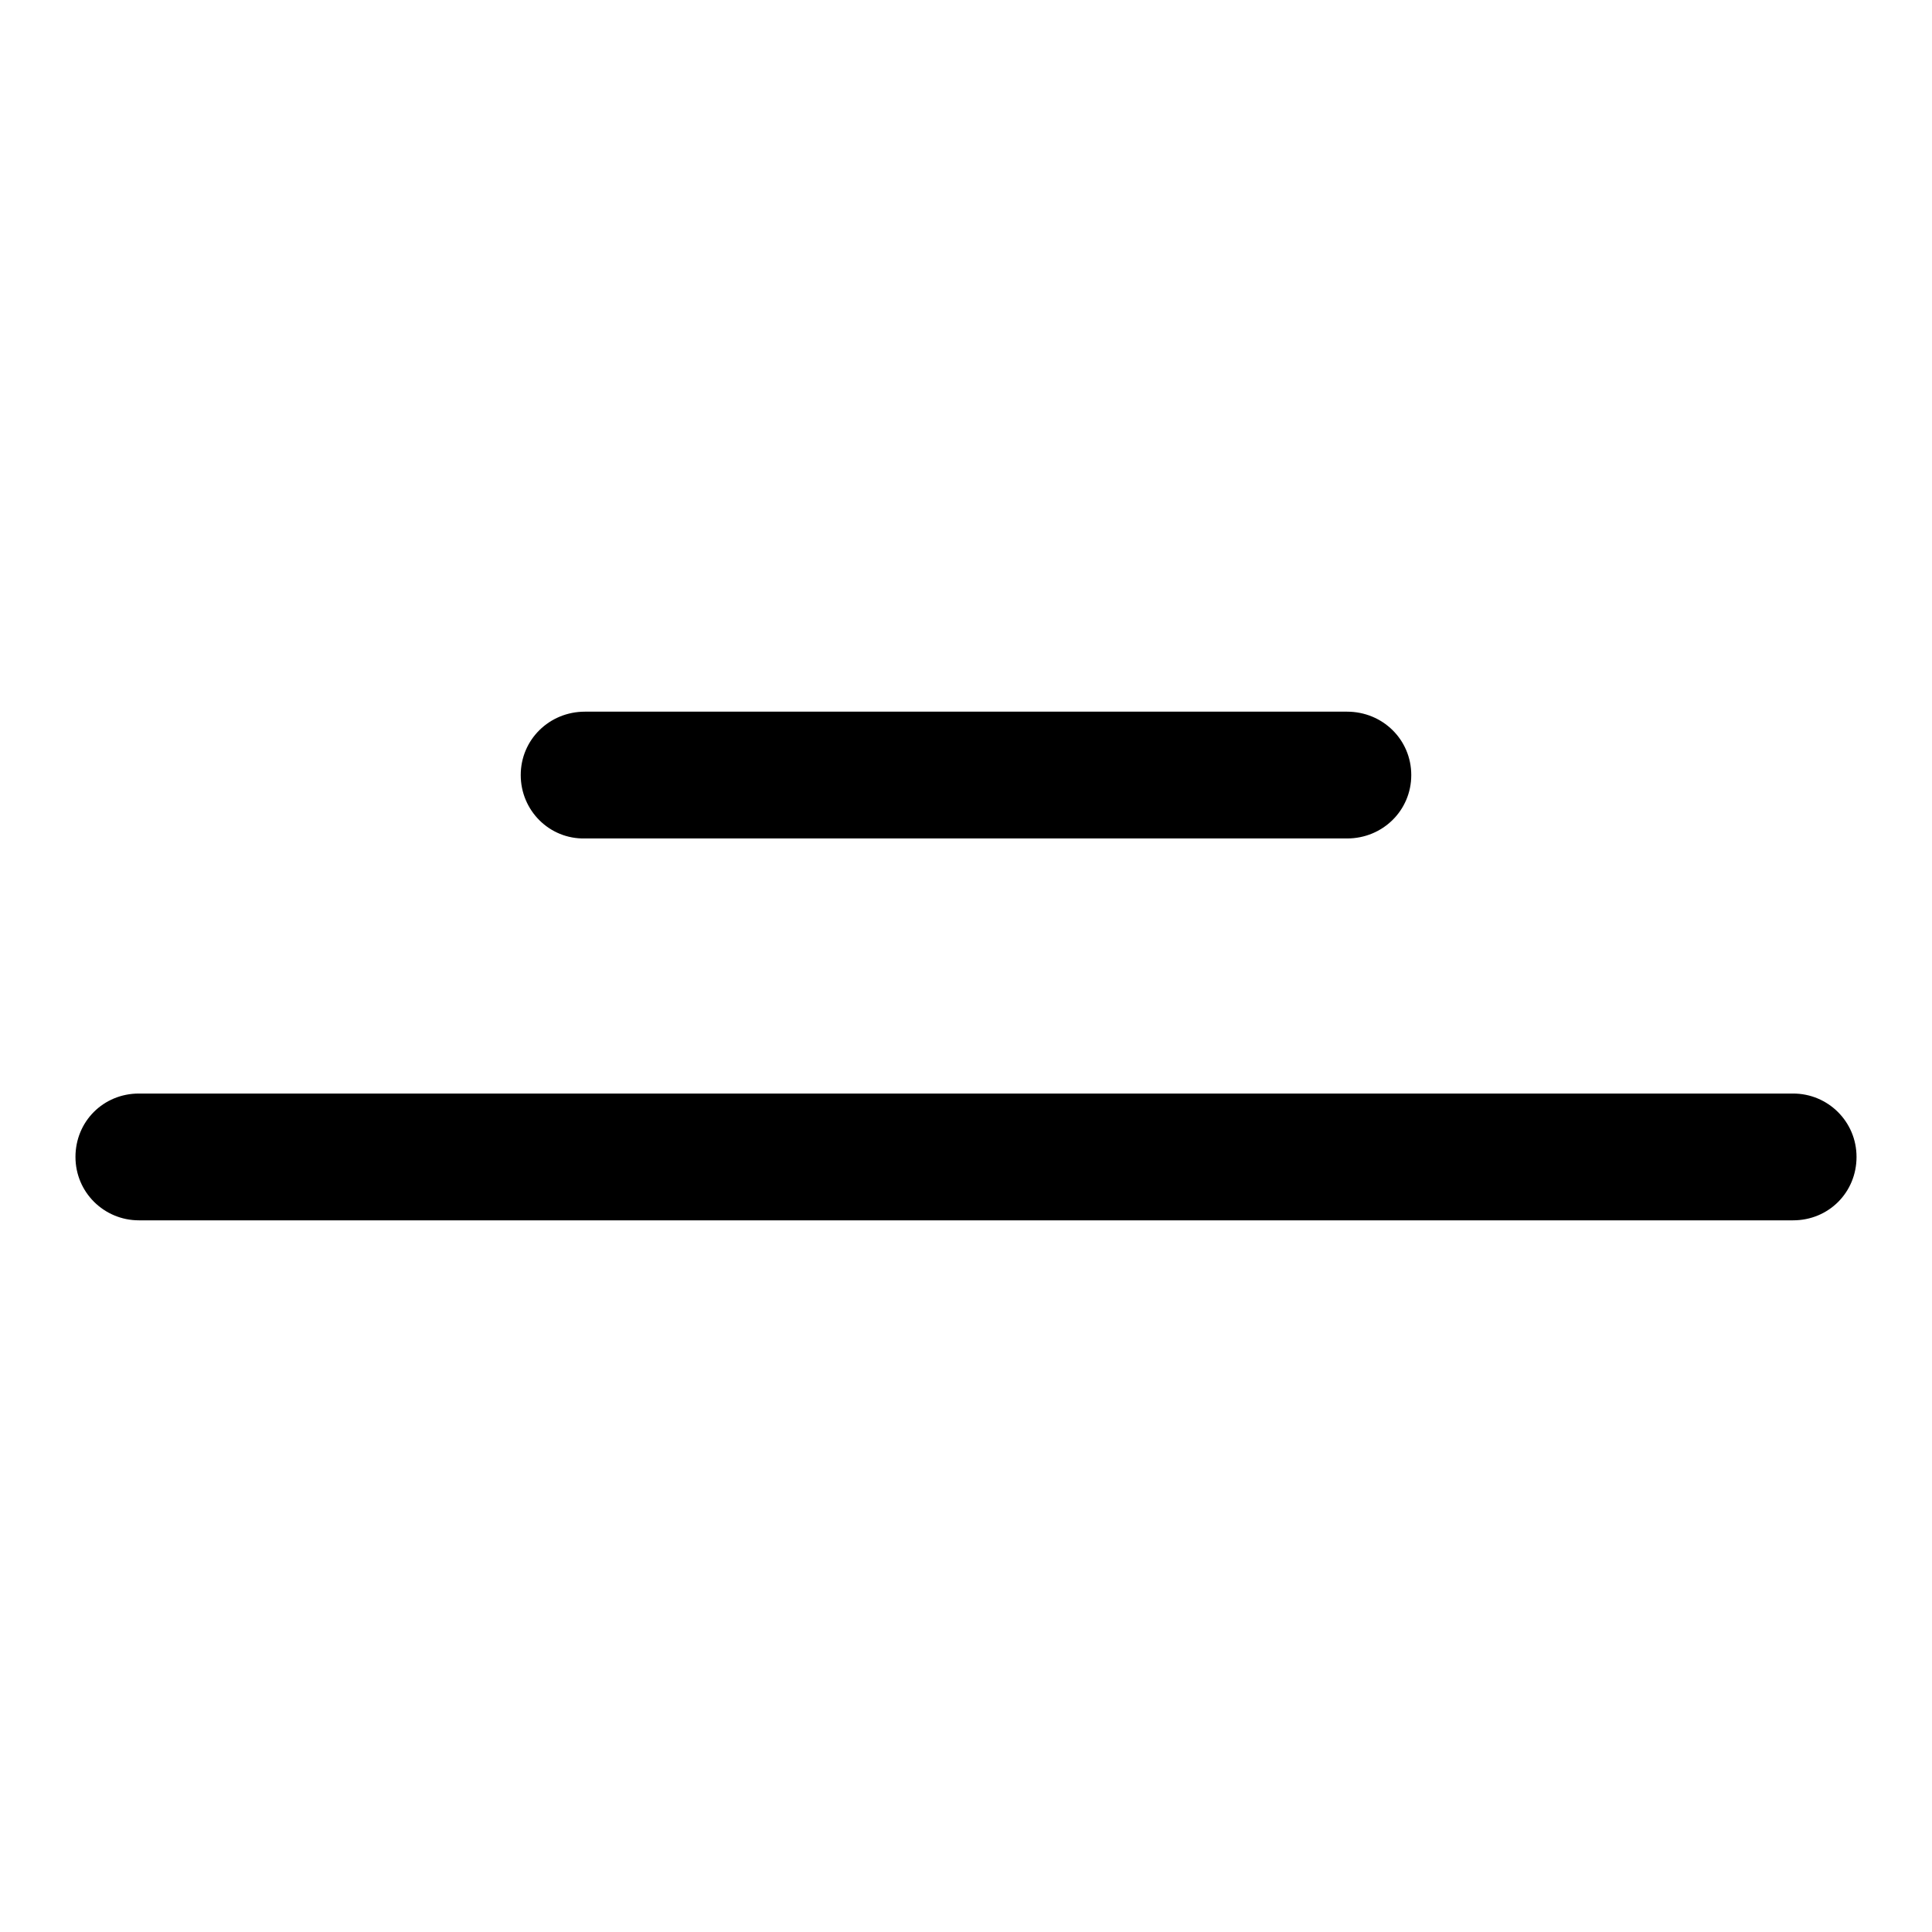 <?xml version="1.0" encoding="utf-8"?>
<!-- Svg Vector Icons : http://www.onlinewebfonts.com/icon -->
<!DOCTYPE svg PUBLIC "-//W3C//DTD SVG 1.1//EN" "http://www.w3.org/Graphics/SVG/1.1/DTD/svg11.dtd">
<svg version="1.1" xmlns="http://www.w3.org/2000/svg" xmlns:xlink="http://www.w3.org/1999/xlink" x="0px" y="0px" viewBox="0 0 256 256" enable-background="new 0 0 256 256" xml:space="preserve">
<g> <path fill="#000000" d="M10,153.3c0-4.7,3.7-8.4,8.4-8.4h219.2c4.6,0,8.4,3.7,8.4,8.4c0,4.7-3.7,8.4-8.4,8.4H18.4 C13.8,161.7,10,158,10,153.3C10,153.3,10,153.3,10,153.3z M69,102.7c0-4.7,3.8-8.4,8.5-8.4h101c4.7,0,8.5,3.7,8.5,8.4 c0,4.7-3.8,8.4-8.5,8.4h-101C72.8,111.2,69,107.4,69,102.7C69,102.7,69,102.7,69,102.7z"/></g>
</svg>